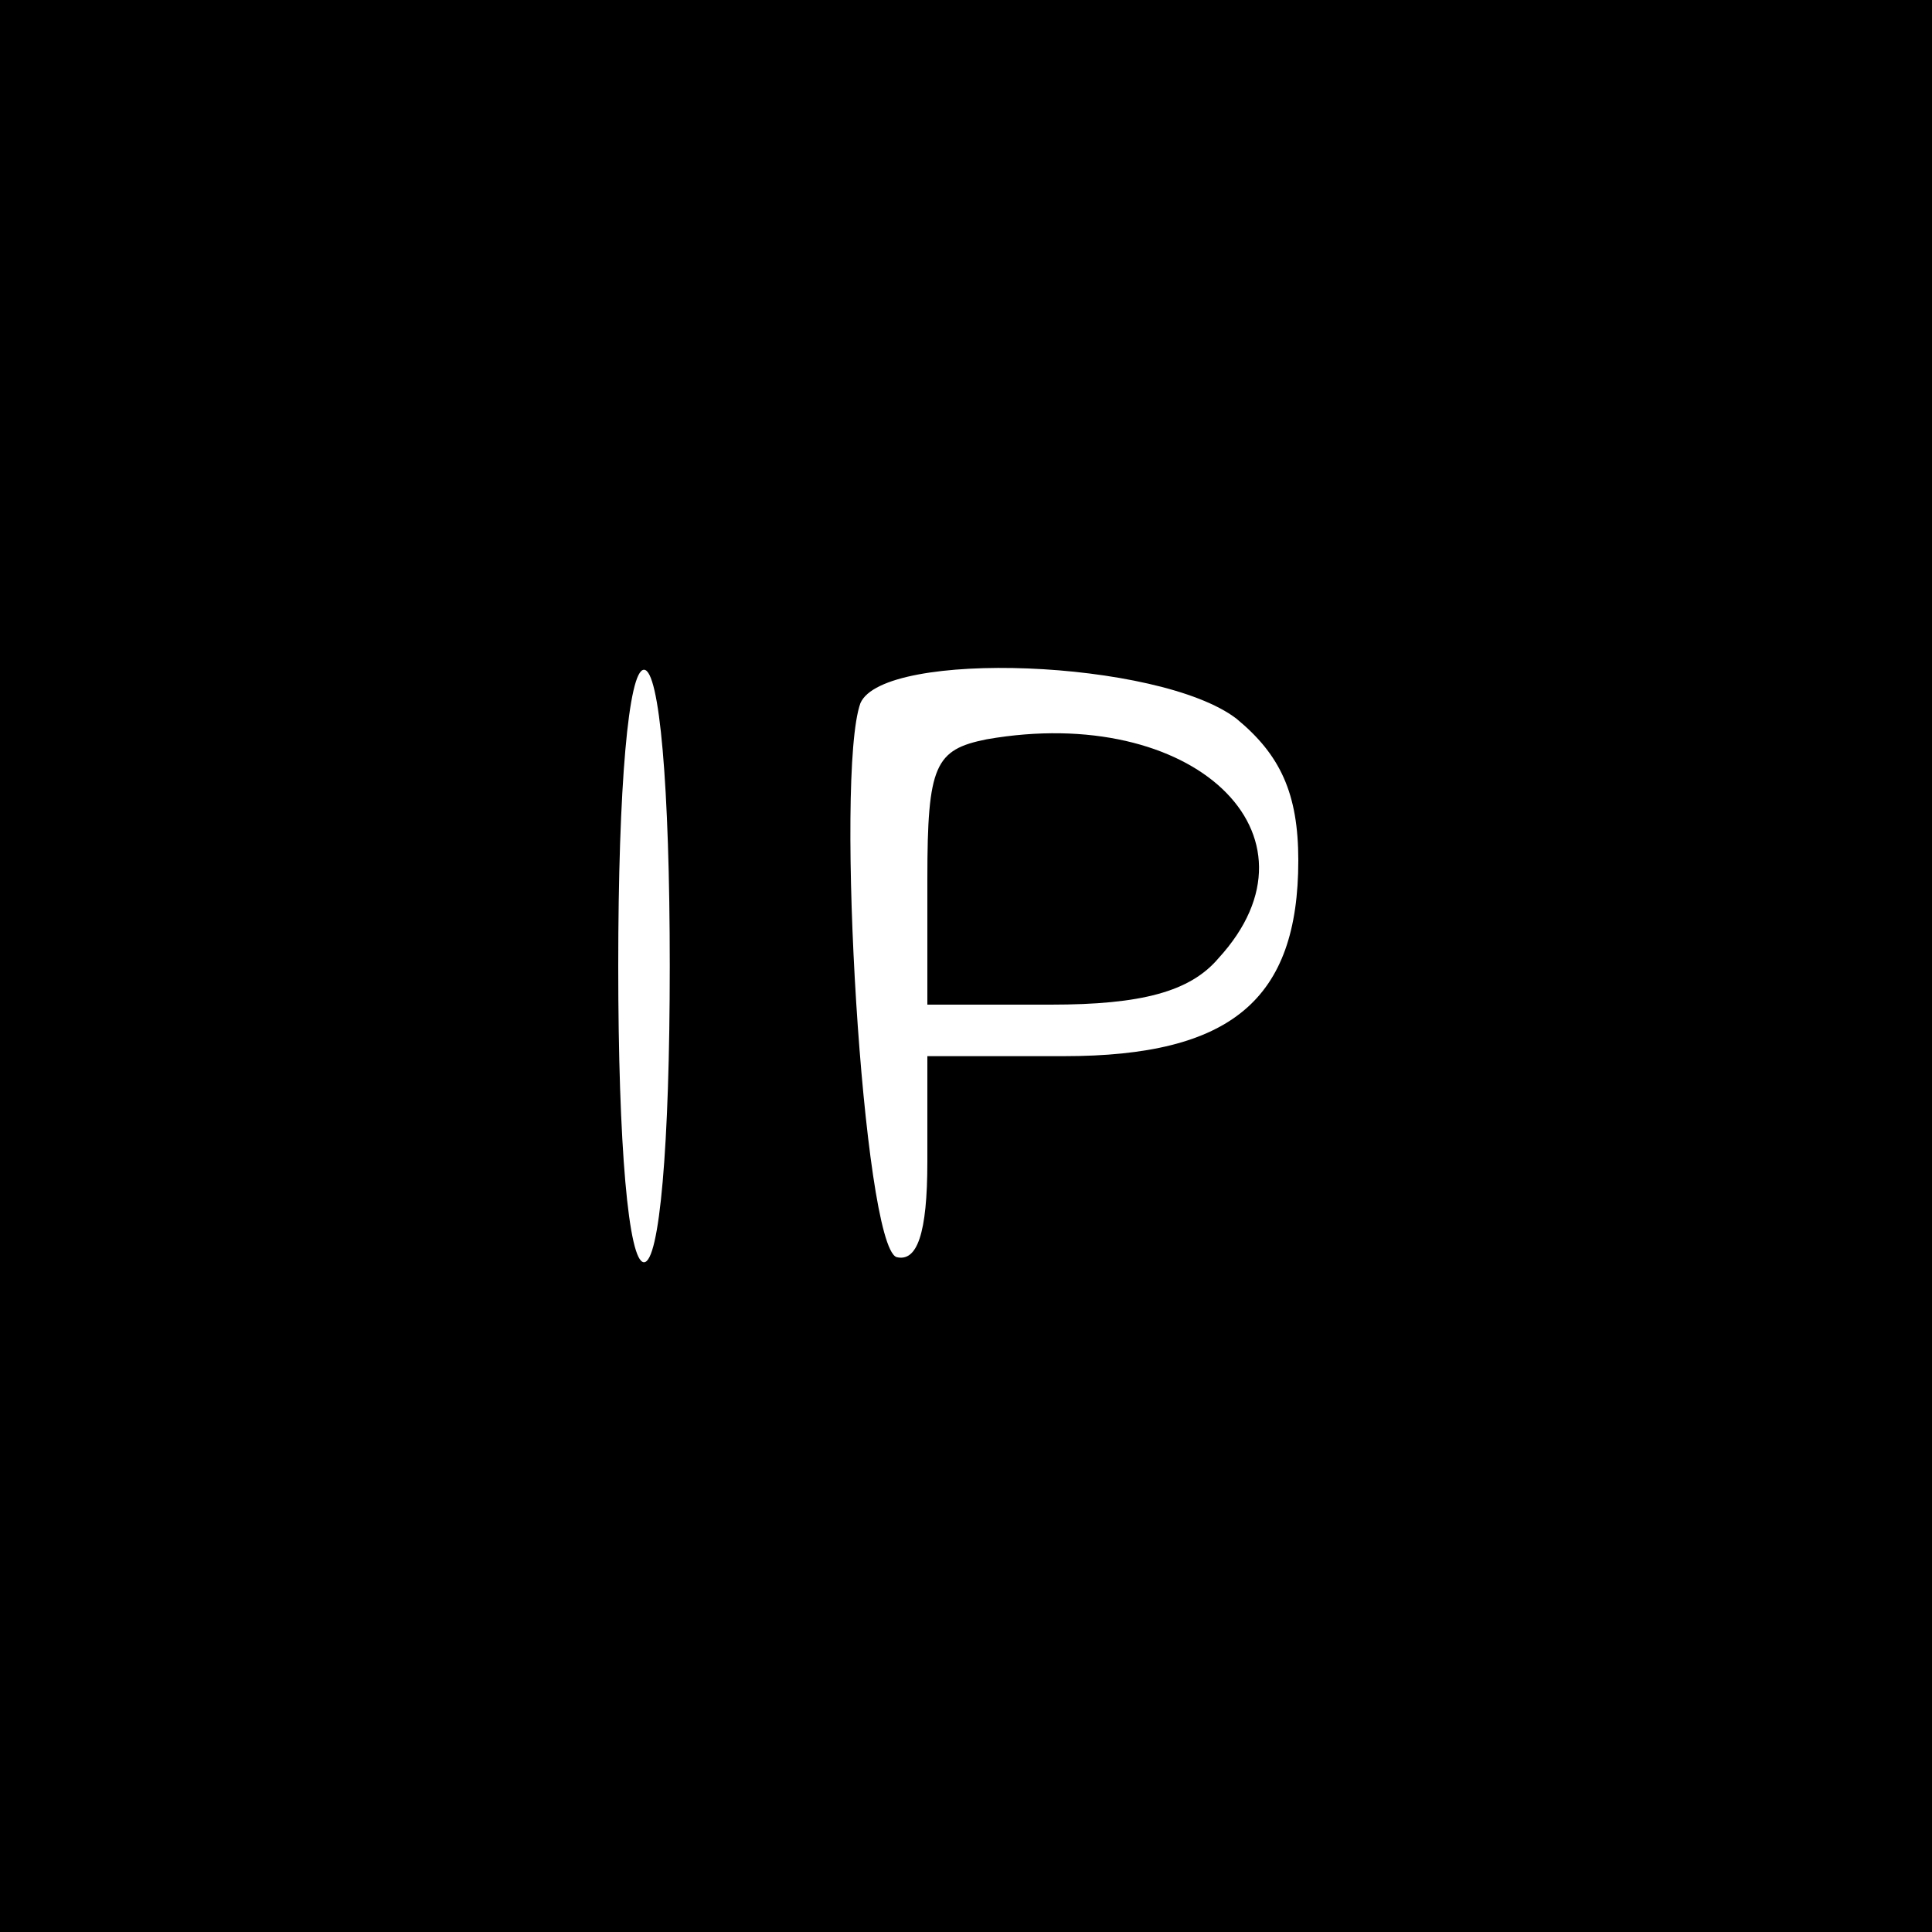 <?xml version="1.0" standalone="no"?>
<!DOCTYPE svg PUBLIC "-//W3C//DTD SVG 20010904//EN"
 "http://www.w3.org/TR/2001/REC-SVG-20010904/DTD/svg10.dtd">
<svg version="1.0" xmlns="http://www.w3.org/2000/svg"
 width="75pt" height="75pt" viewBox="0 0 75 75"
 preserveAspectRatio="xMidYMid meet">
<g transform="translate(0,75) scale(0.1,-0.1)"
fill="#000000" stroke="none">
<path d="M0 375 l0 -375 375 0 375 0 0 375 0 375 -375 0 -375 0 0 -375z m260
0 c0 -70 -4 -115 -10 -115 -6 0 -10 45 -10 115 0 70 4 115 10 115 6 0 10 -45
10 -115z m220 96 c17 -14 24 -29 24 -55 0 -54 -26 -76 -91 -76 l-53 0 0 -41
c0 -28 -4 -39 -12 -37 -13 5 -24 187 -14 215 9 21 116 17 146 -6z"/>
<path d="M383 463 c-20 -4 -23 -10 -23 -54 l0 -49 48 0 c35 0 54 5 65 18 44
48 -10 99 -90 85z"/>
</g>
</svg>
